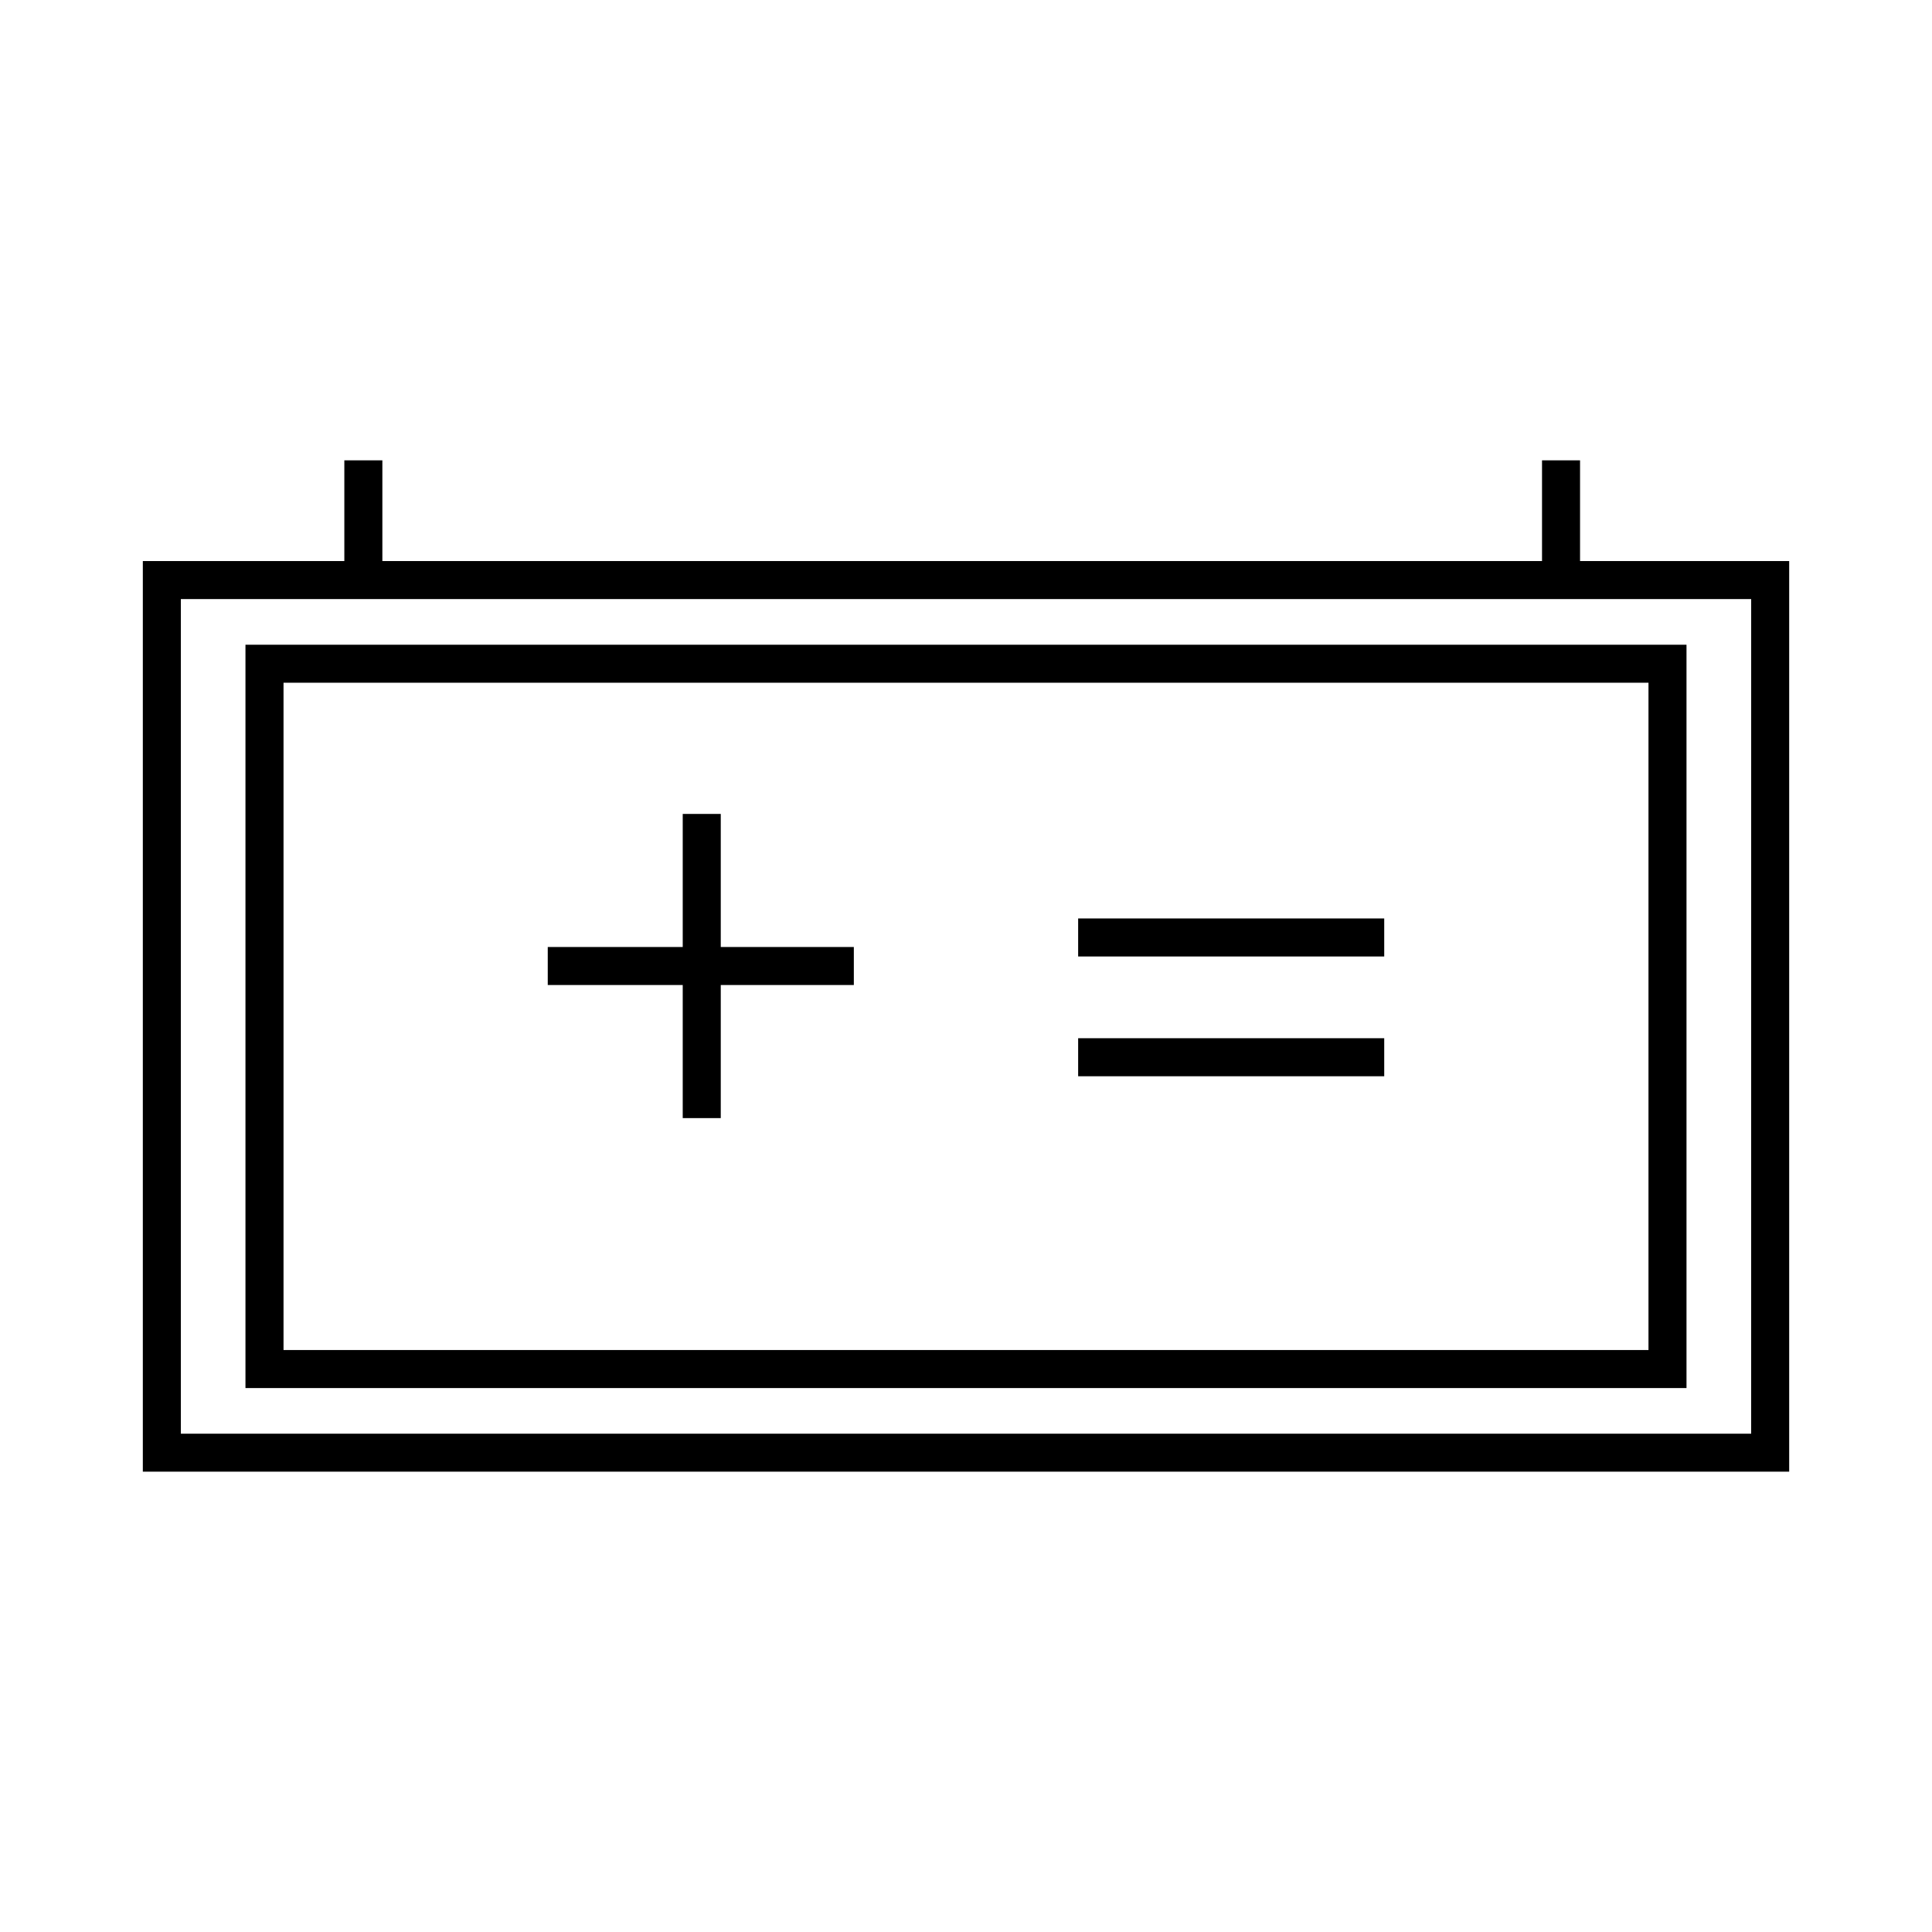 <?xml version="1.0" encoding="UTF-8"?>
<!-- Uploaded to: ICON Repo, www.iconrepo.com, Generator: ICON Repo Mixer Tools -->
<svg fill="#000000" width="800px" height="800px" version="1.1" viewBox="144 144 512 512" xmlns="http://www.w3.org/2000/svg">
 <g>
  <path d="m562.73 292.69v-26.703h-10.078v26.703h-307.32v-26.703h-10.078v26.703h-53.402v241.32h436.3v-241.32zm45.34 231.25h-416.14v-221.18h416.15c-0.004 0-0.004 221.18-0.004 221.18z"/>
  <path d="m590.94 314.86h-381.89v196.99h381.89zm-10.074 186.91h-361.73v-176.84h361.73z"/>
  <path d="m335.01 359.7h-10.078v35.266h-35.77v10.074h35.77v35.27h10.078v-35.27h35.266v-10.074h-35.266z"/>
  <path d="m429.72 387.4h81.113v10.078h-81.113z"/>
  <path d="m429.72 419.14h81.113v10.078h-81.113z"/>
 </g>
</svg>